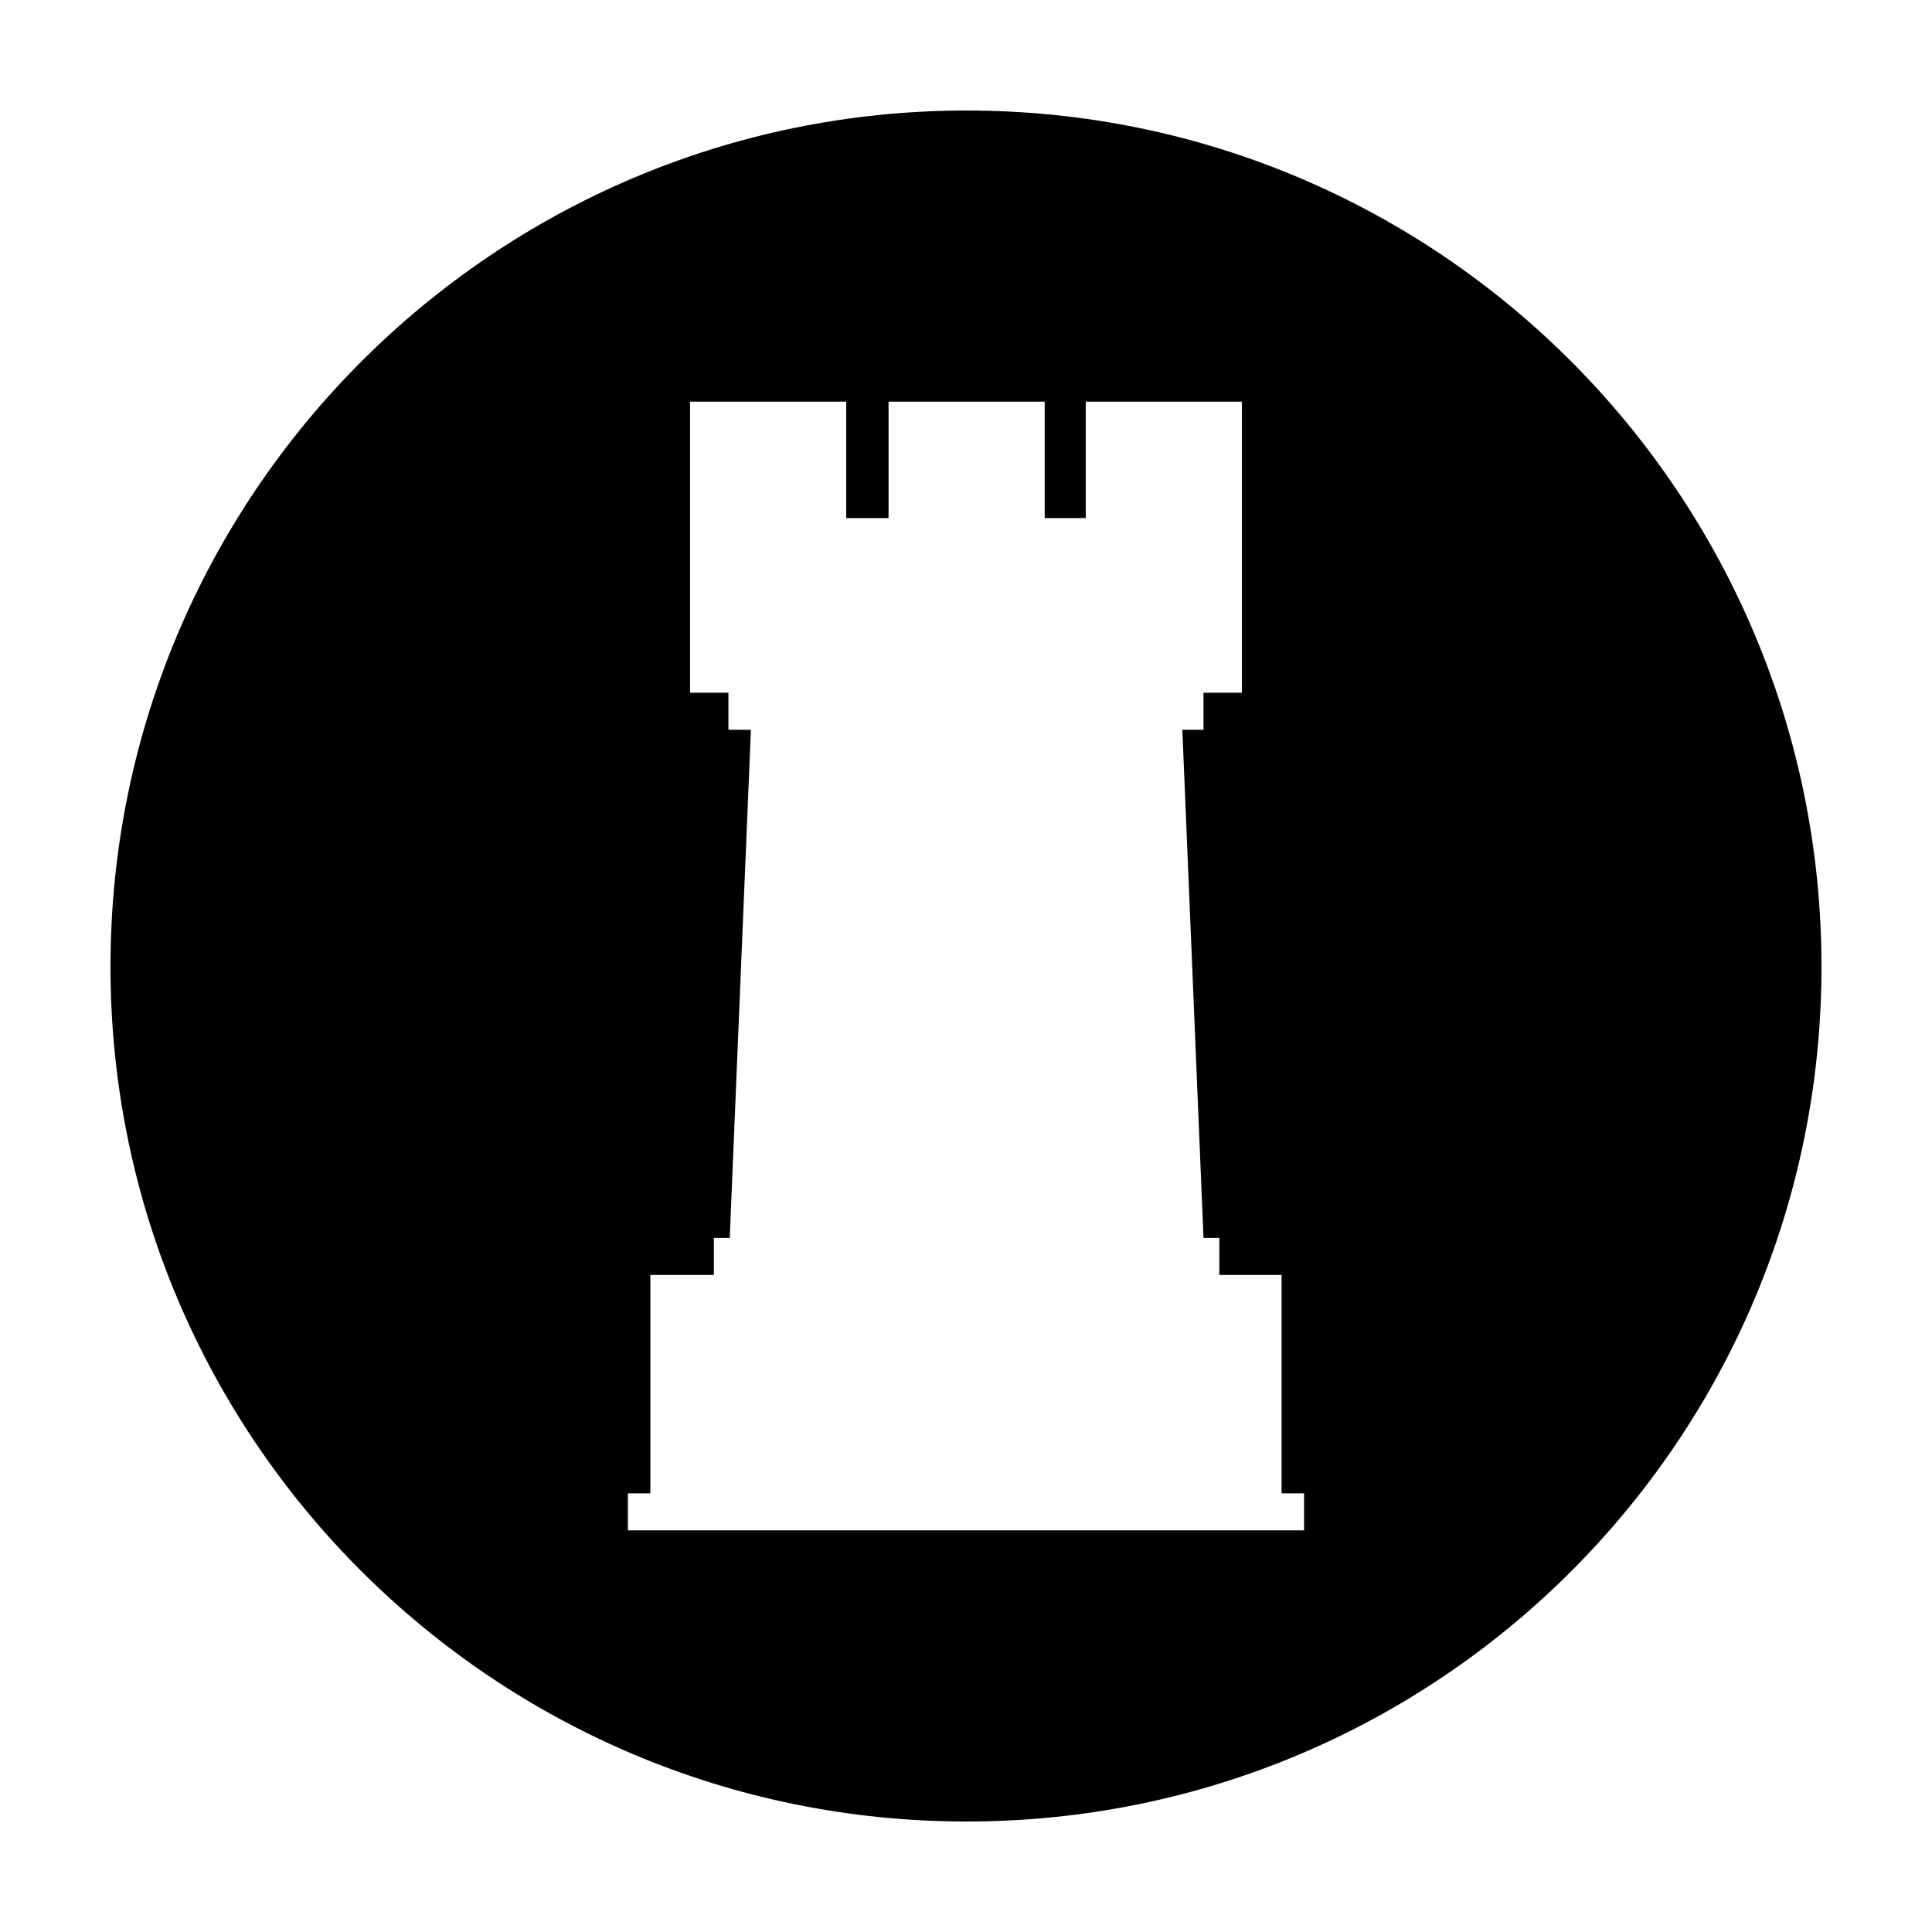 <?xml version="1.0" encoding="UTF-8"?>
<!-- The Best Svg Icon site in the world: iconSvg.co, Visit us! https://iconsvg.co -->
<svg fill="#000000" width="800px" height="800px" version="1.1" viewBox="144 144 512 512" xmlns="http://www.w3.org/2000/svg">
 <path d="m400.17 173.29c-125.19 0-226.89 101.7-226.89 226.89 0 125.19 101.7 226.54 226.89 226.54 125.19 0 226.54-101.35 226.54-226.54 0-125.2-101.35-226.89-226.54-226.89zm-73.293 77.148h41.379v30.859h11.223v-30.859h41.379v30.859h10.871v-30.859h41.379v77.148h-10.168v9.82h-5.609l5.609 134.66h4.207v9.82h16.48v57.863h5.961v9.816h-179.2v-9.816h5.961v-57.863h16.832v-9.82h4.207l5.609-134.66h-5.961v-9.82h-10.168v-77.148z"/>
</svg>